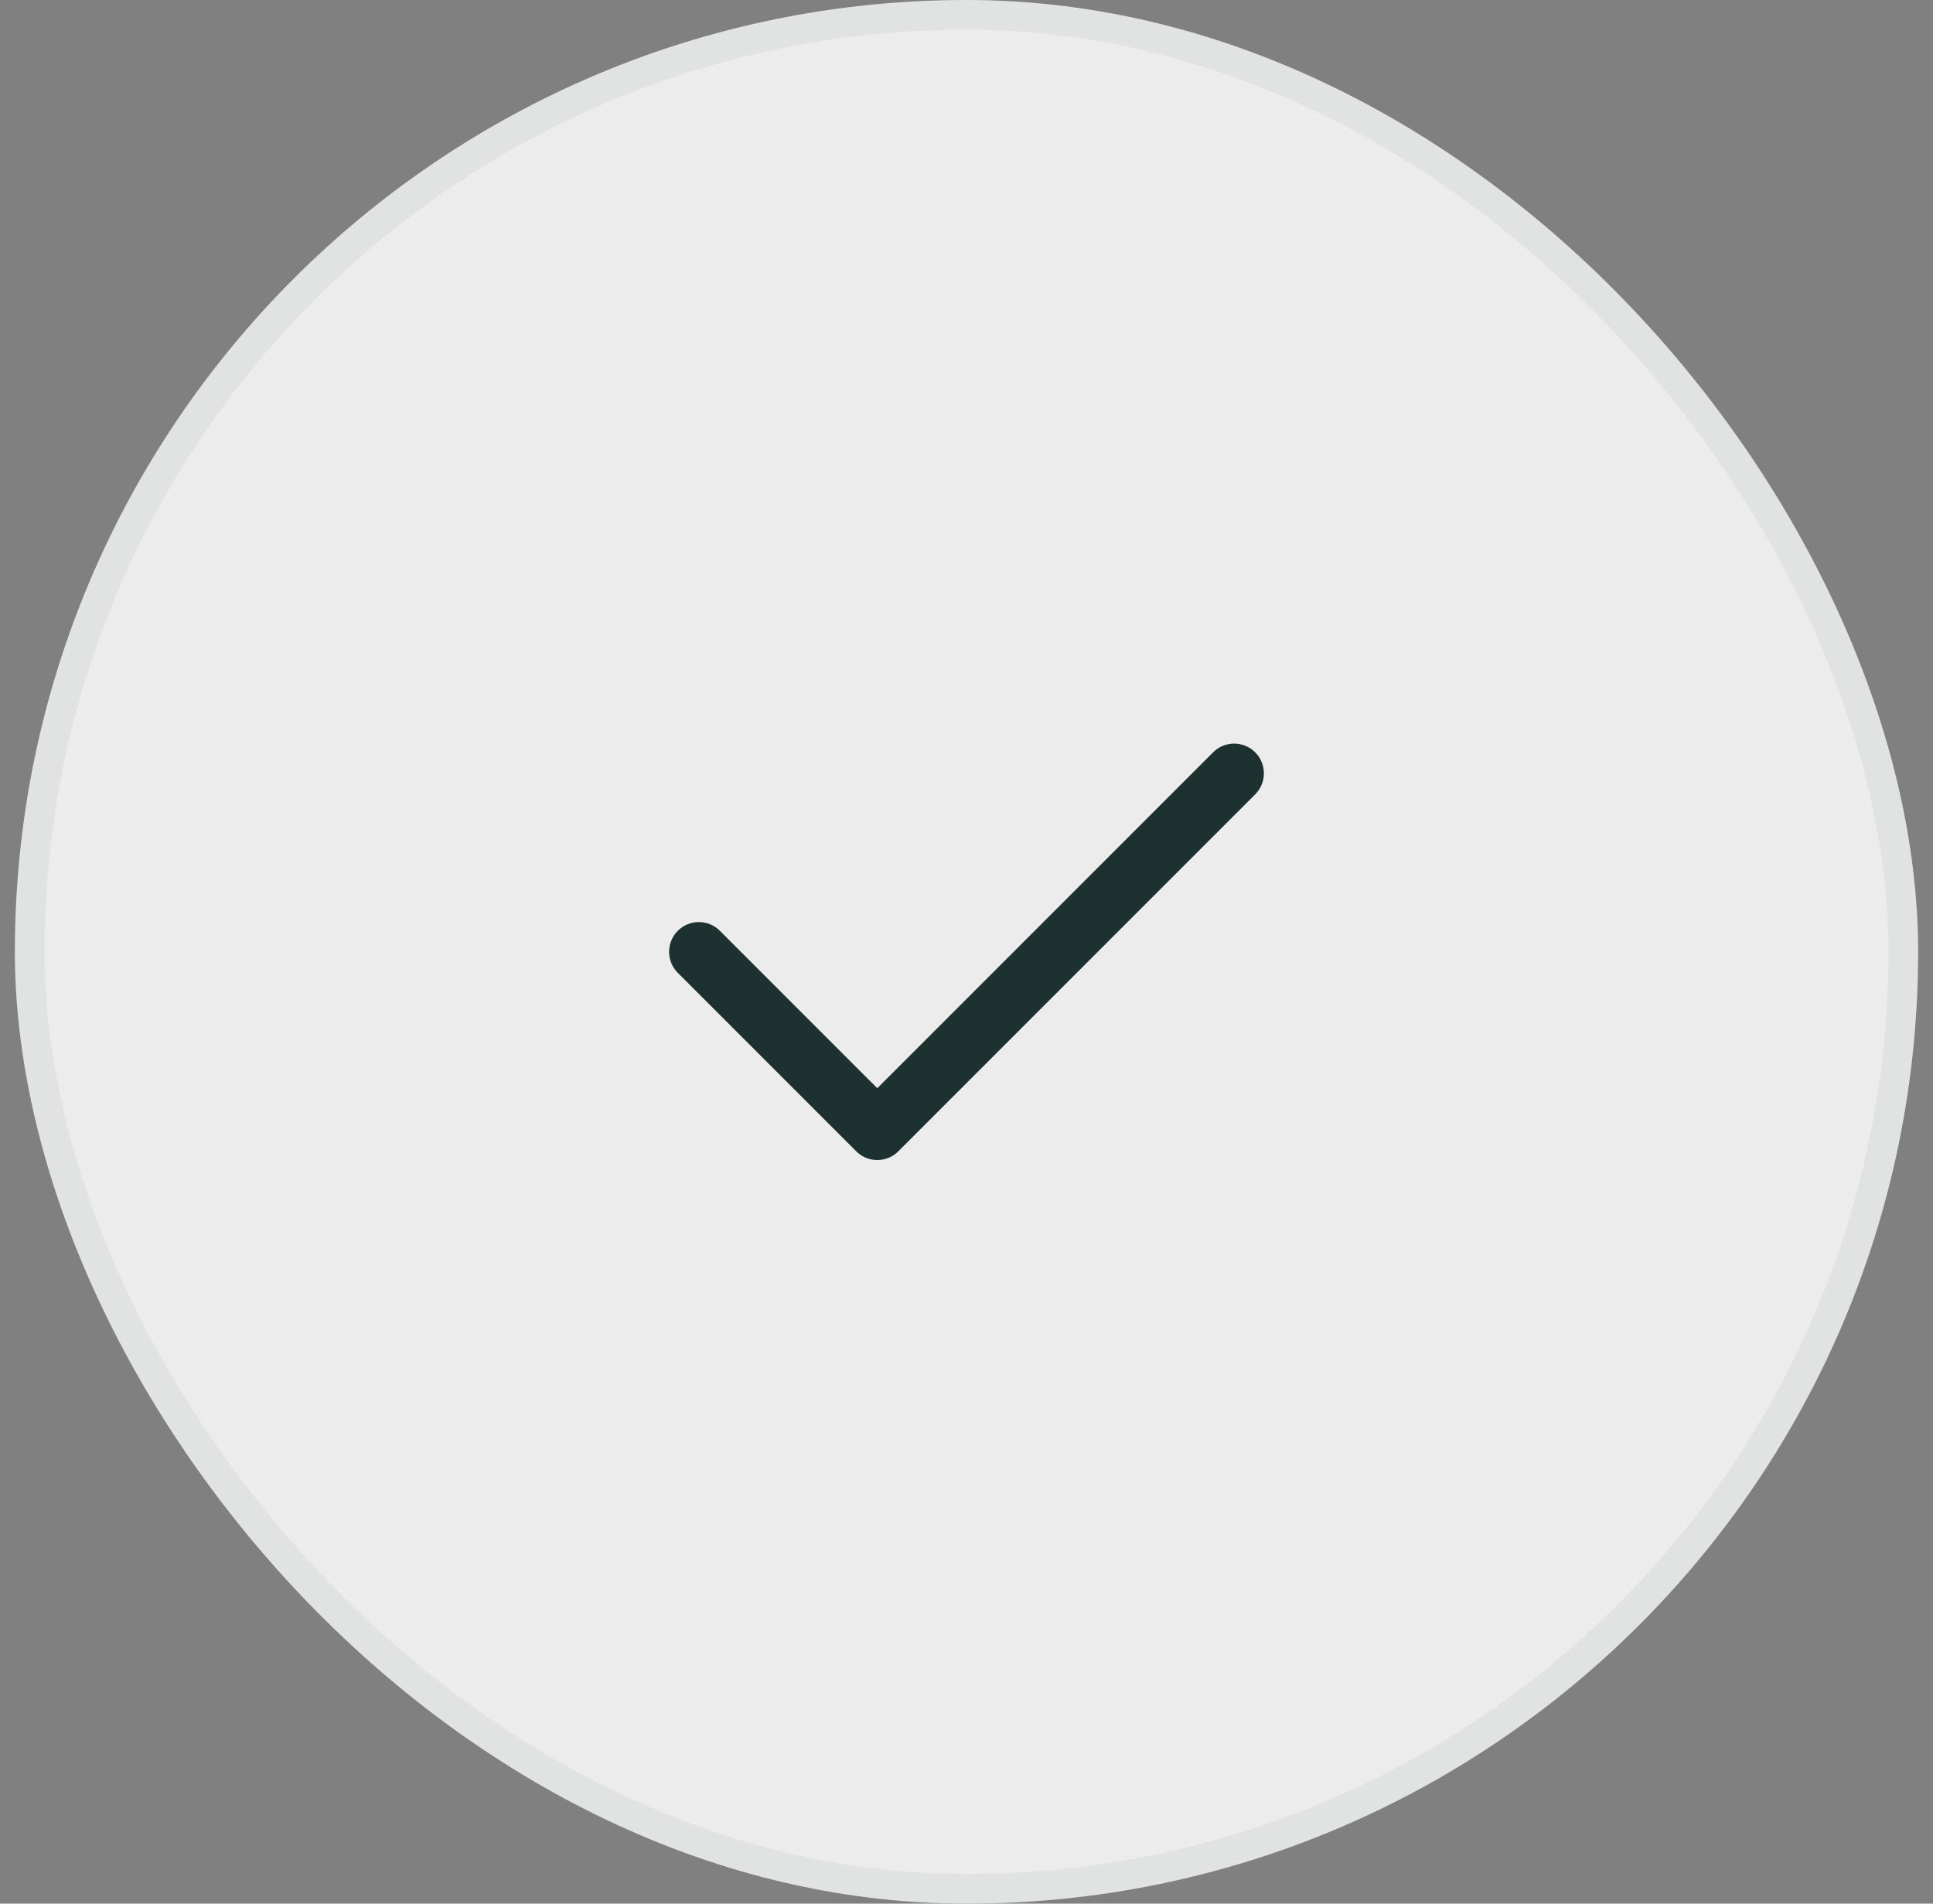 <svg width="65" height="64" viewBox="0 0 65 64" fill="none" xmlns="http://www.w3.org/2000/svg">
<rect x="0" y="0" width="65" height="64" fill="#808080" stroke="none"/>
<rect x="0.5" width="64" height="64" rx="32" fill="#ECECEC"/>
<path fill-rule="evenodd" clip-rule="evenodd" d="M42.207 25.293C42.598 25.683 42.598 26.317 42.207 26.707L30.207 38.707C29.817 39.098 29.183 39.098 28.793 38.707L22.793 32.707C22.402 32.317 22.402 31.683 22.793 31.293C23.183 30.902 23.817 30.902 24.207 31.293L29.5 36.586L40.793 25.293C41.183 24.902 41.817 24.902 42.207 25.293Z" fill="#1C3130"/>
<rect x="1" y="0.5" width="63" height="63" rx="31.5" stroke="#052518" stroke-opacity="0.05"/>
</svg>
